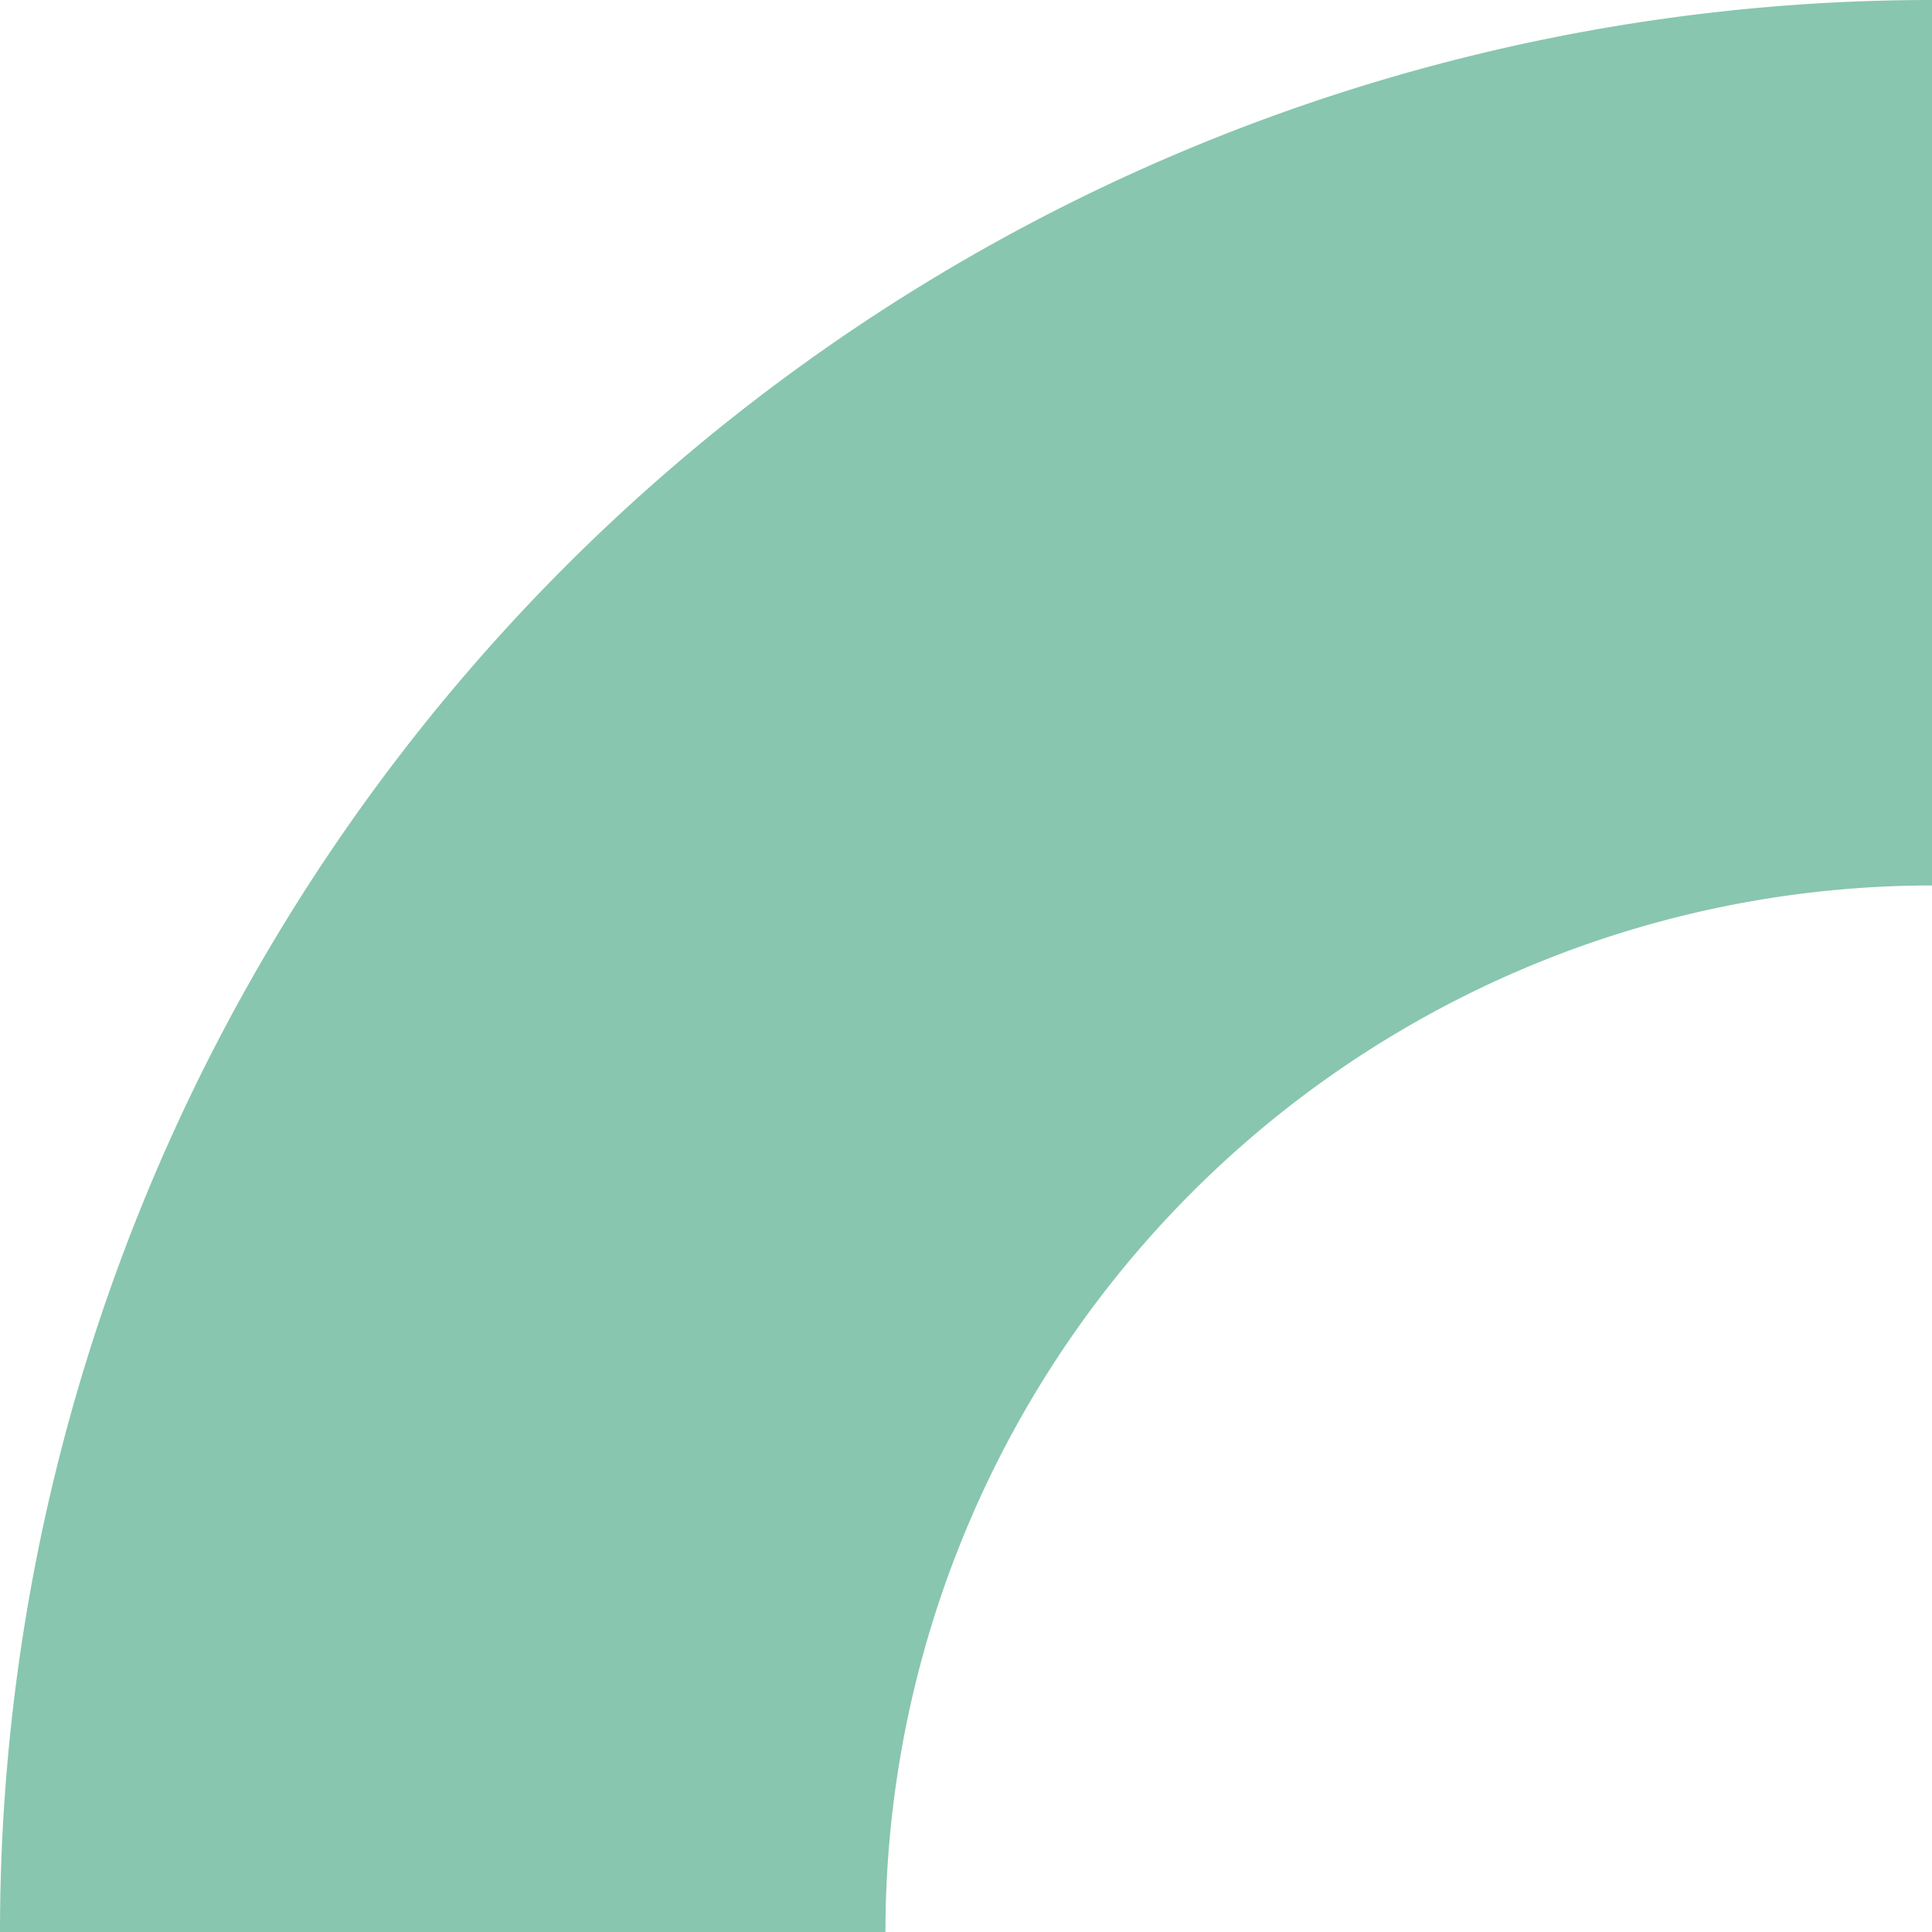 <?xml version="1.0" encoding="UTF-8"?> <svg xmlns="http://www.w3.org/2000/svg" id="Слой_1" data-name="Слой 1" viewBox="0 0 93.54 93.54"> <defs> <style>.cls-1{fill:#88c6af;}</style> </defs> <path class="cls-1" d="M0,93.54H42.87A50.7,50.7,0,0,1,93.54,42.87V0A93.55,93.55,0,0,0,0,93.54" transform="translate(0 0)"></path> </svg> 